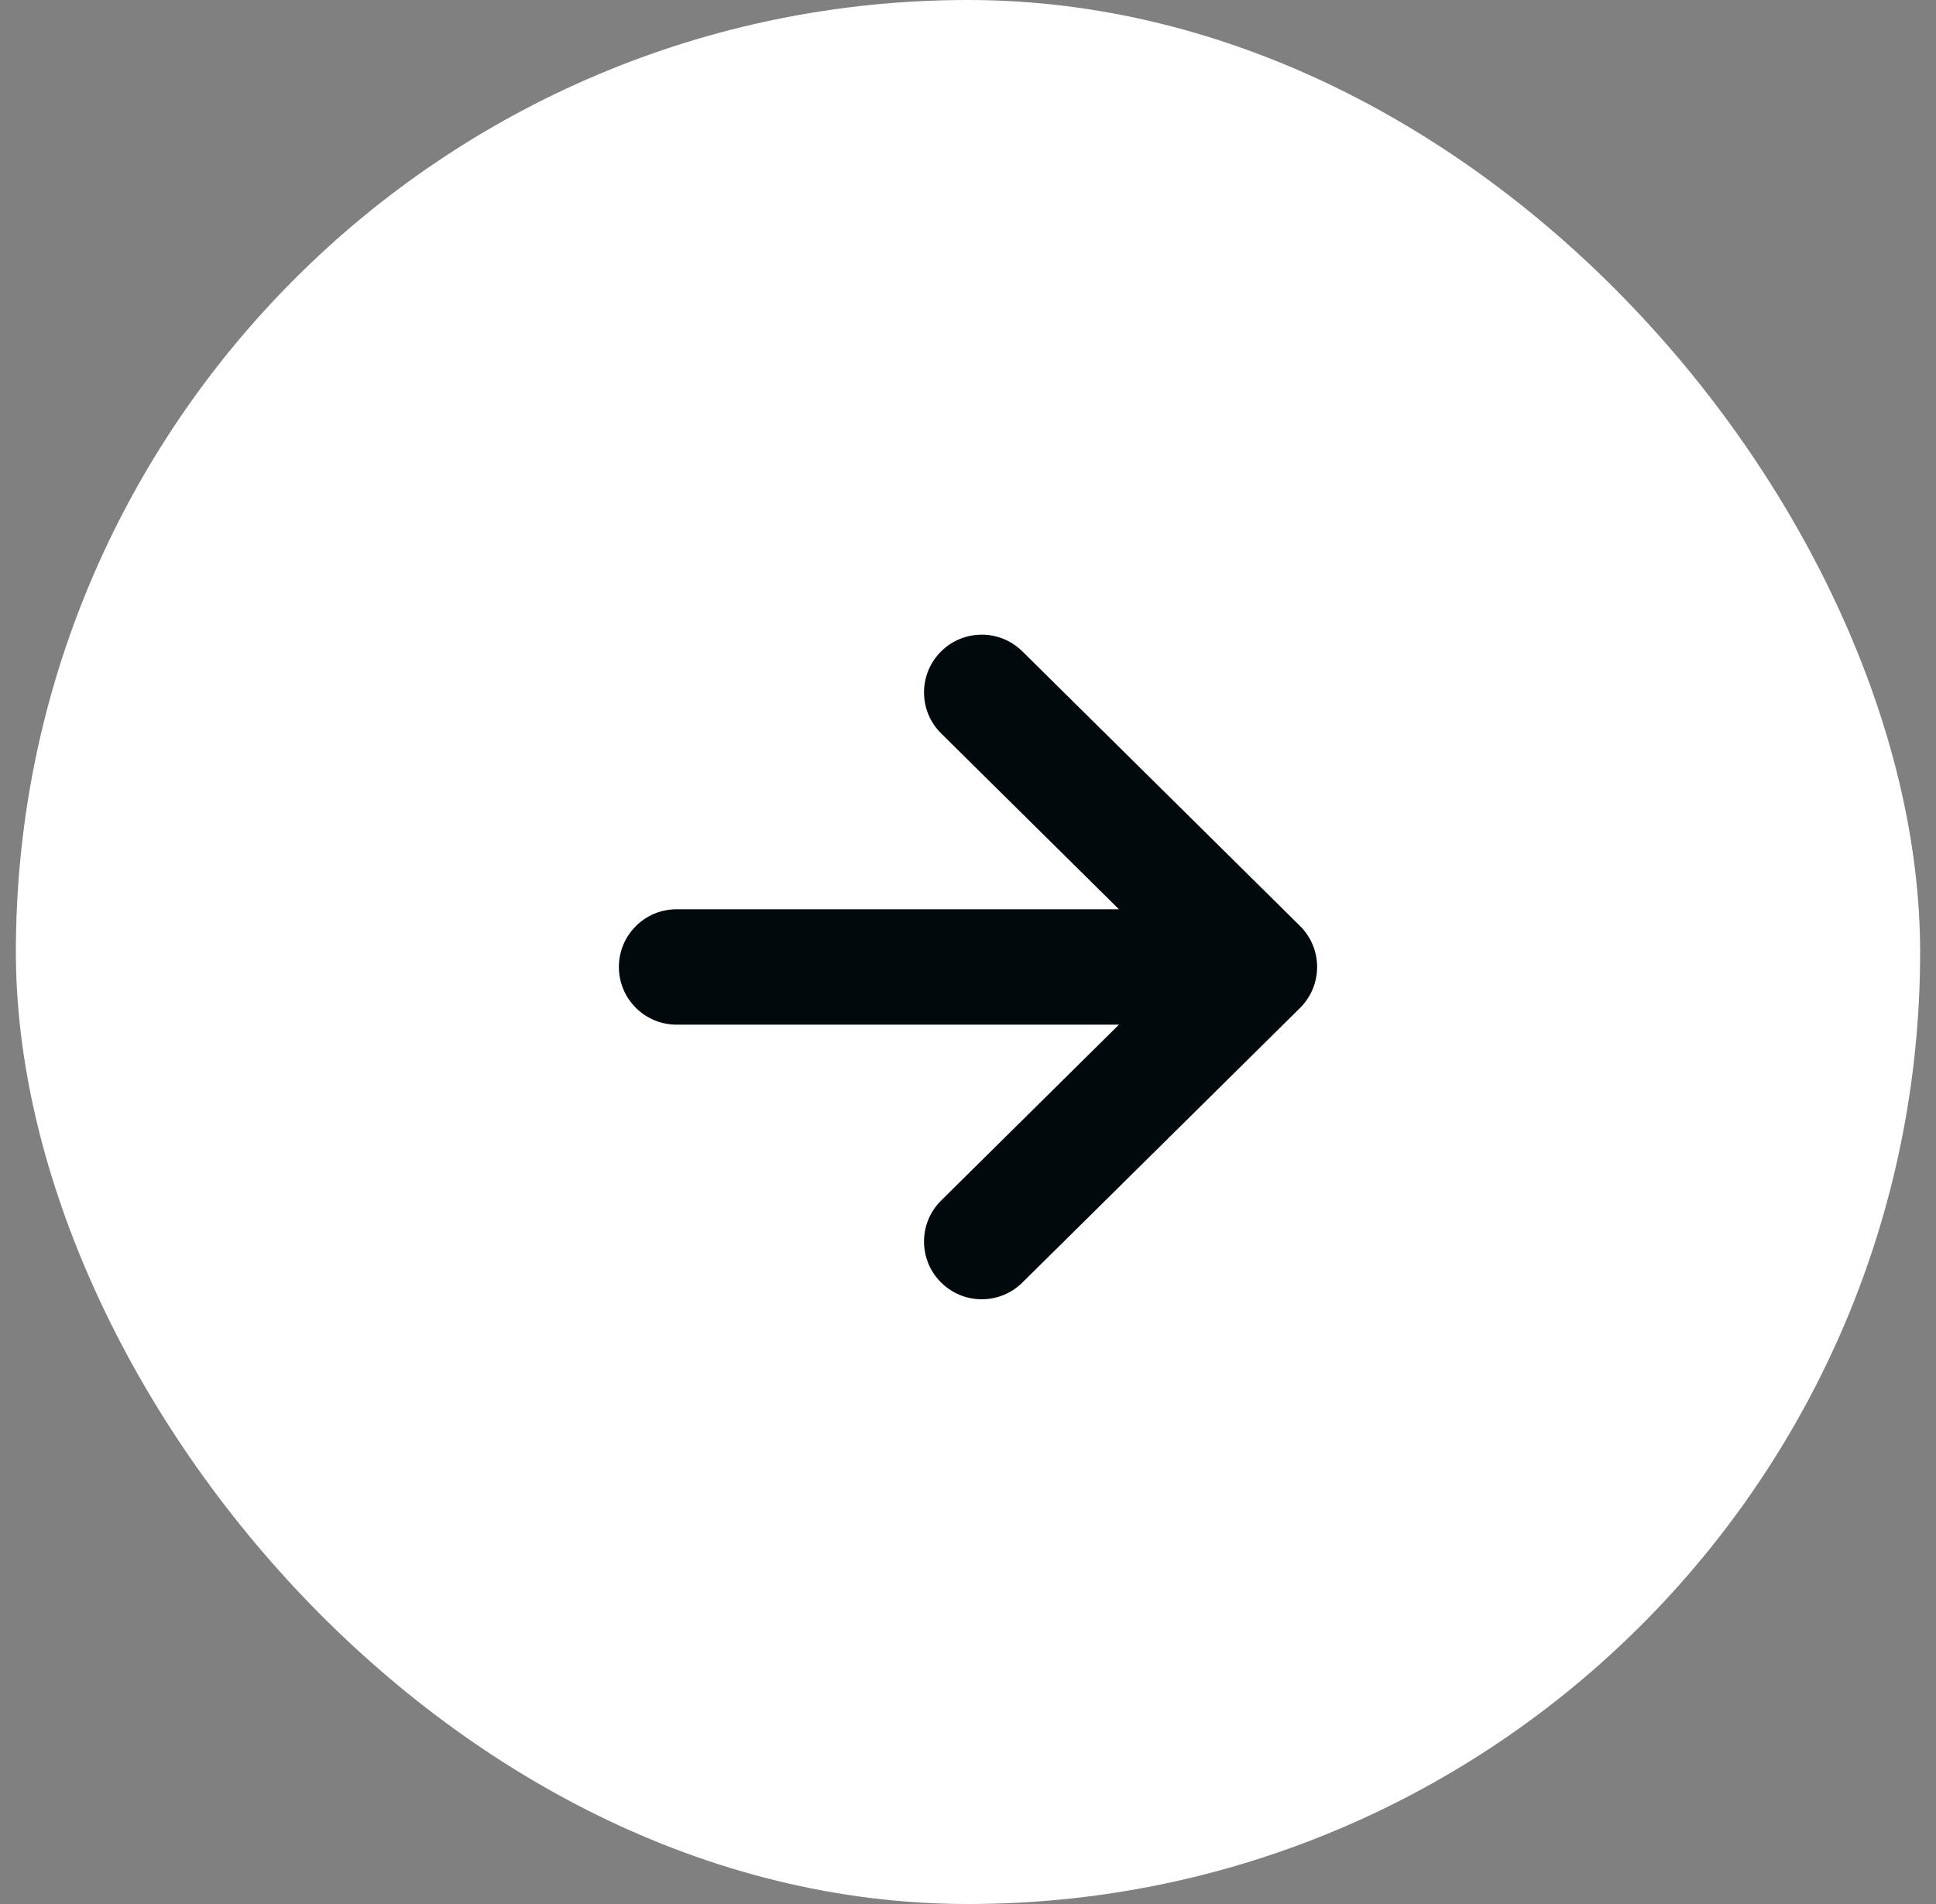 <svg width="61" height="60" viewBox="0 0 61 60" fill="none" xmlns="http://www.w3.org/2000/svg">
<rect x="0" y="0" width="61" height="60" fill="#808080" stroke="none"/>
<rect x="0.5" width="60" height="60" rx="30" fill="white"/>
<path d="M40.96 29.178L32.213 20.526C31.498 19.82 30.347 19.825 29.64 20.54C28.934 21.254 28.94 22.406 29.654 23.112L35.256 28.653H21.319C20.314 28.653 19.5 29.467 19.5 30.471C19.5 31.476 20.314 32.29 21.319 32.29H35.256L29.654 37.831C28.94 38.537 28.934 39.69 29.64 40.403C30.347 41.118 31.498 41.124 32.213 40.417L40.96 31.765C41.306 31.423 41.5 30.957 41.5 30.471C41.5 29.985 41.306 29.52 40.96 29.178Z" fill="#01090D"/>
</svg>
